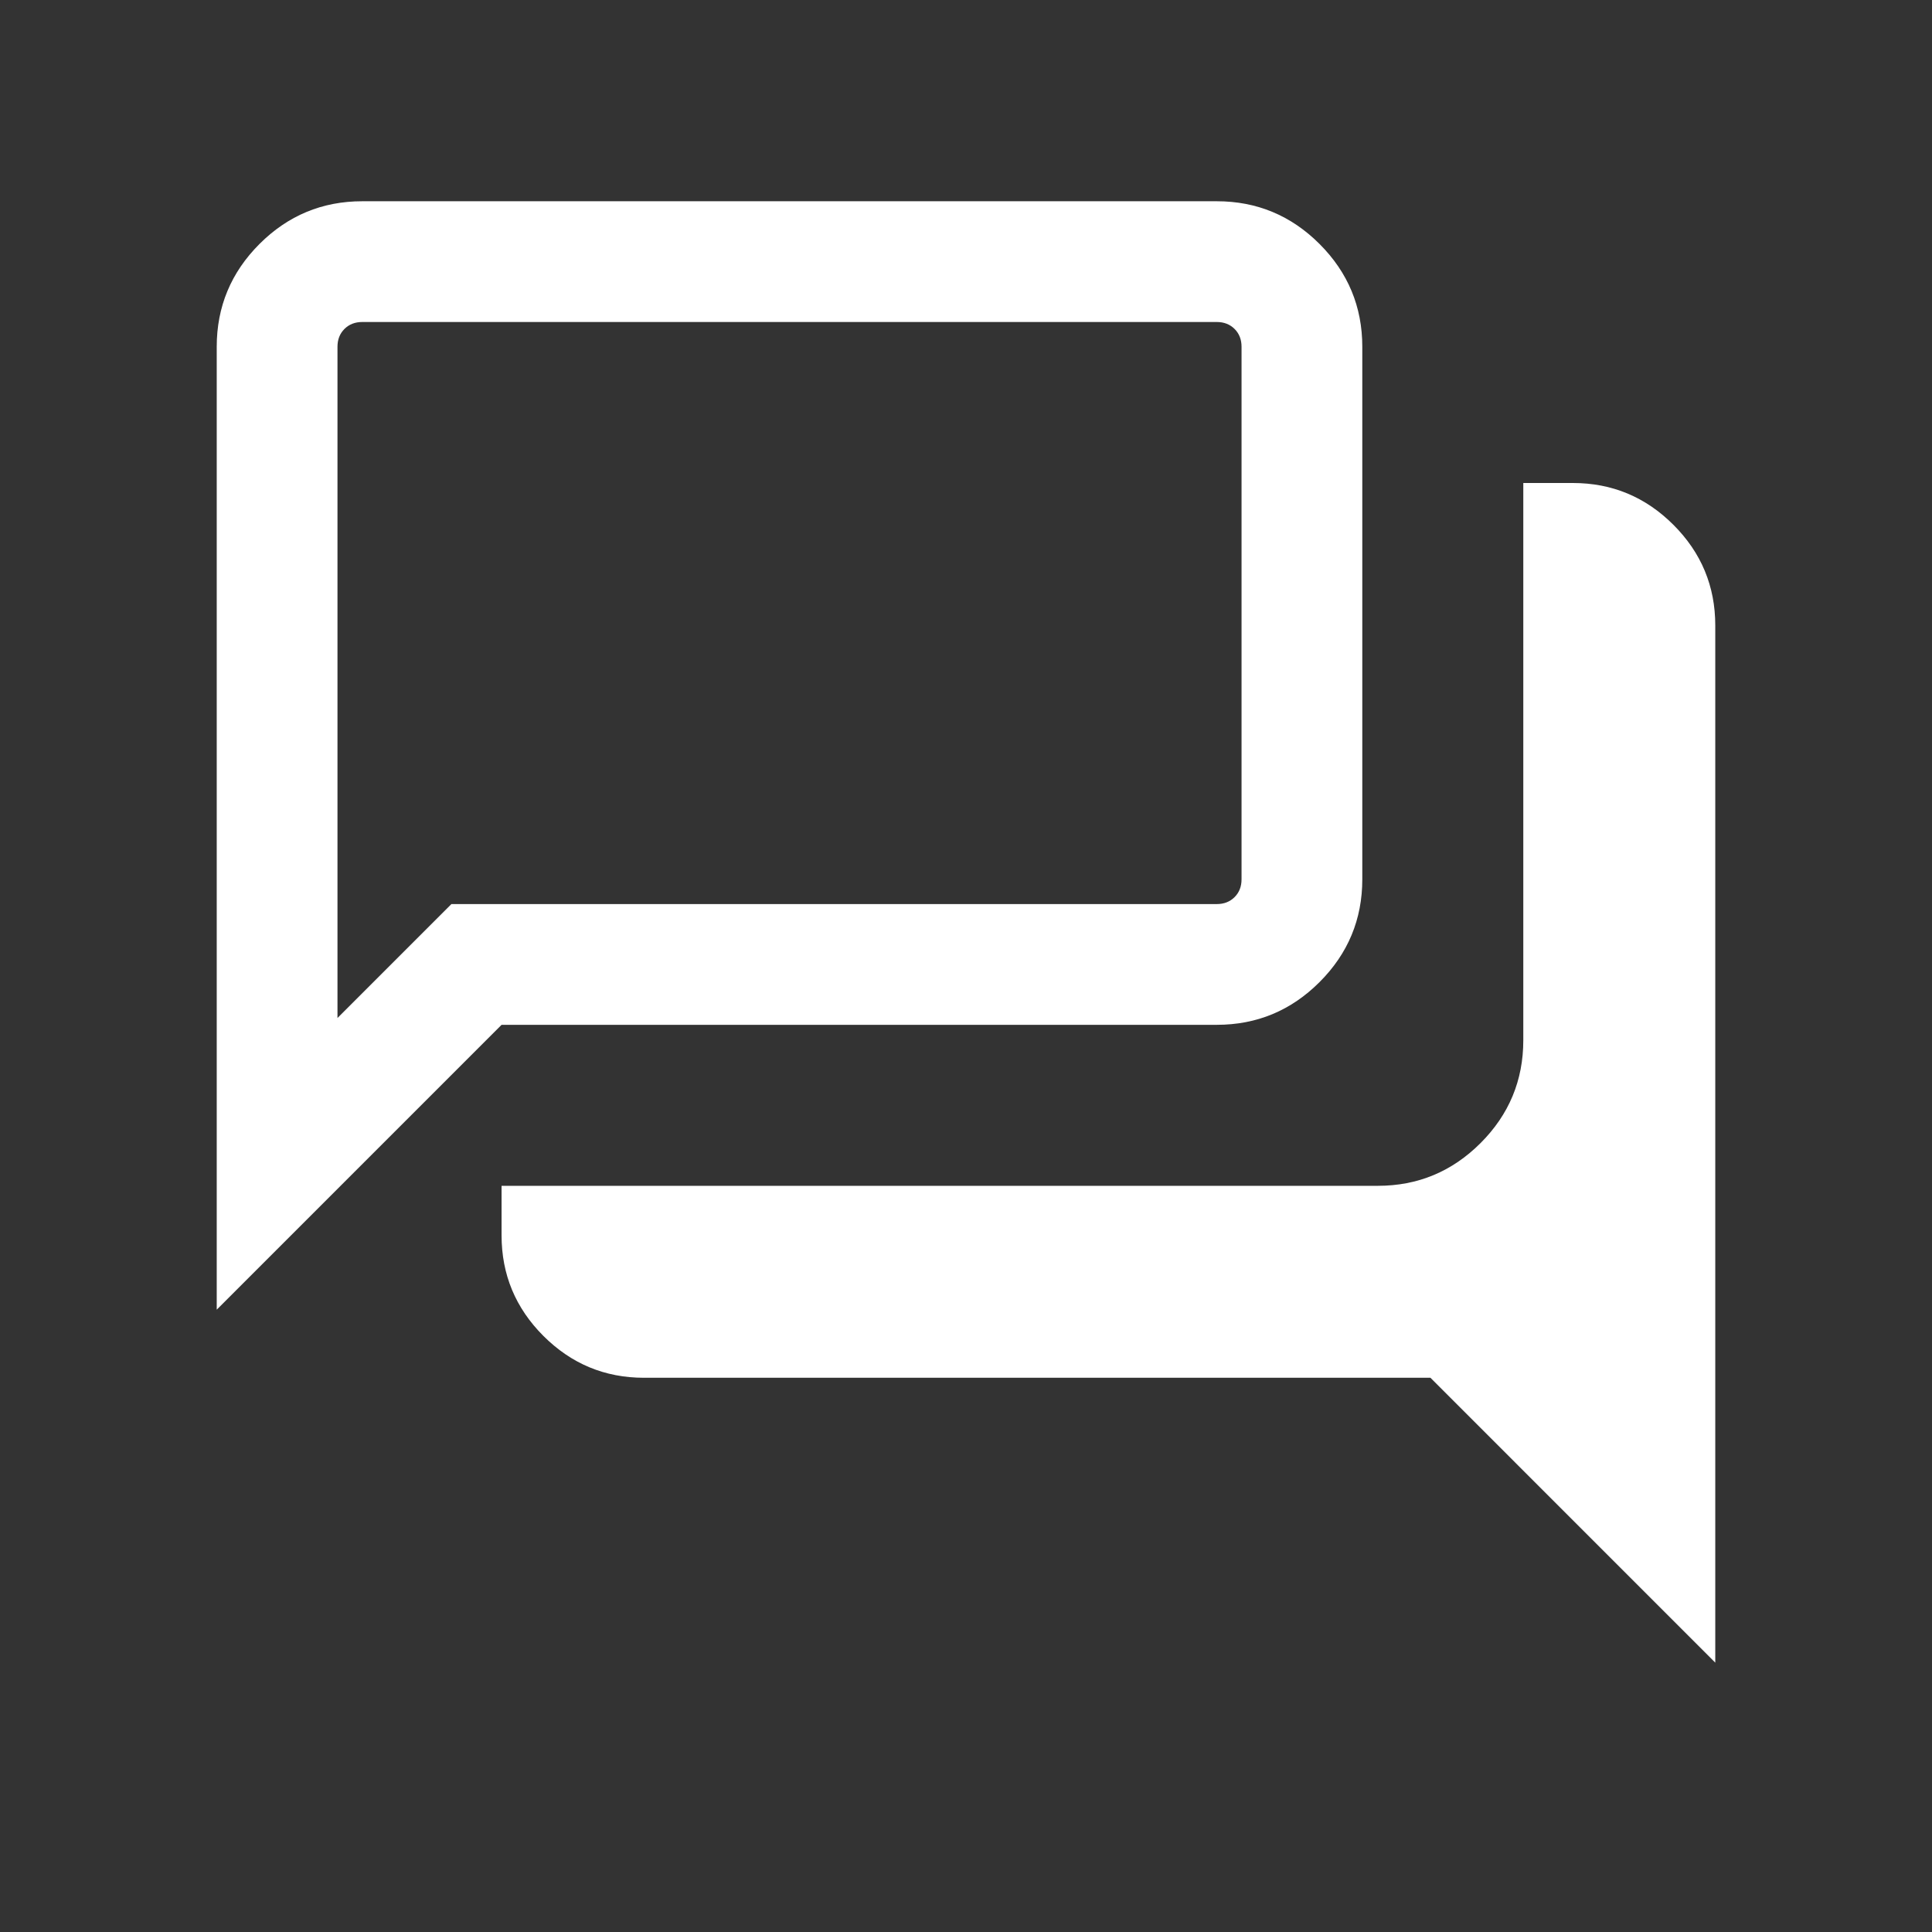 <svg xmlns="http://www.w3.org/2000/svg" fill="none" viewBox="0 0 90 90" height="90" width="90">
<rect x="0" y="0" width="90" height="90" fill="#333333" stroke="none"/>
<mask height="90" width="90" y="0" x="0" maskUnits="userSpaceOnUse" style="mask-type:alpha" id="mask0_22_527">
<rect fill="#D9D9D9" height="90" width="90"></rect>
</mask>
<g mask="url(#mask0_22_527)">
<path fill="white" d="M79.904 77.452L66.635 64.182H30C28.176 64.182 26.614 63.532 25.314 62.233C24.015 60.934 23.365 59.373 23.365 57.547V55.24H64.183C66.047 55.24 67.642 54.577 68.97 53.249C70.297 51.922 70.961 50.326 70.961 48.461V22.5H73.269C75.094 22.5 76.656 23.15 77.955 24.449C79.254 25.748 79.904 27.31 79.904 29.135V77.452ZM15.721 47.423L21.029 42.115H56.683C57.019 42.115 57.296 42.007 57.512 41.791C57.728 41.575 57.836 41.298 57.836 40.961V16.154C57.836 15.817 57.728 15.541 57.512 15.324C57.296 15.108 57.019 15 56.683 15H16.875C16.539 15 16.262 15.108 16.045 15.324C15.829 15.541 15.721 15.817 15.721 16.154V47.423ZM10.096 61.01V16.154C10.096 14.29 10.76 12.694 12.087 11.366C13.415 10.039 15.011 9.375 16.875 9.375H56.683C58.547 9.375 60.142 10.039 61.47 11.366C62.797 12.694 63.461 14.29 63.461 16.154V40.961C63.461 42.826 62.797 44.422 61.47 45.749C60.142 47.077 58.547 47.74 56.683 47.74H23.365L10.096 61.01Z"></path>
</g>
</svg>
